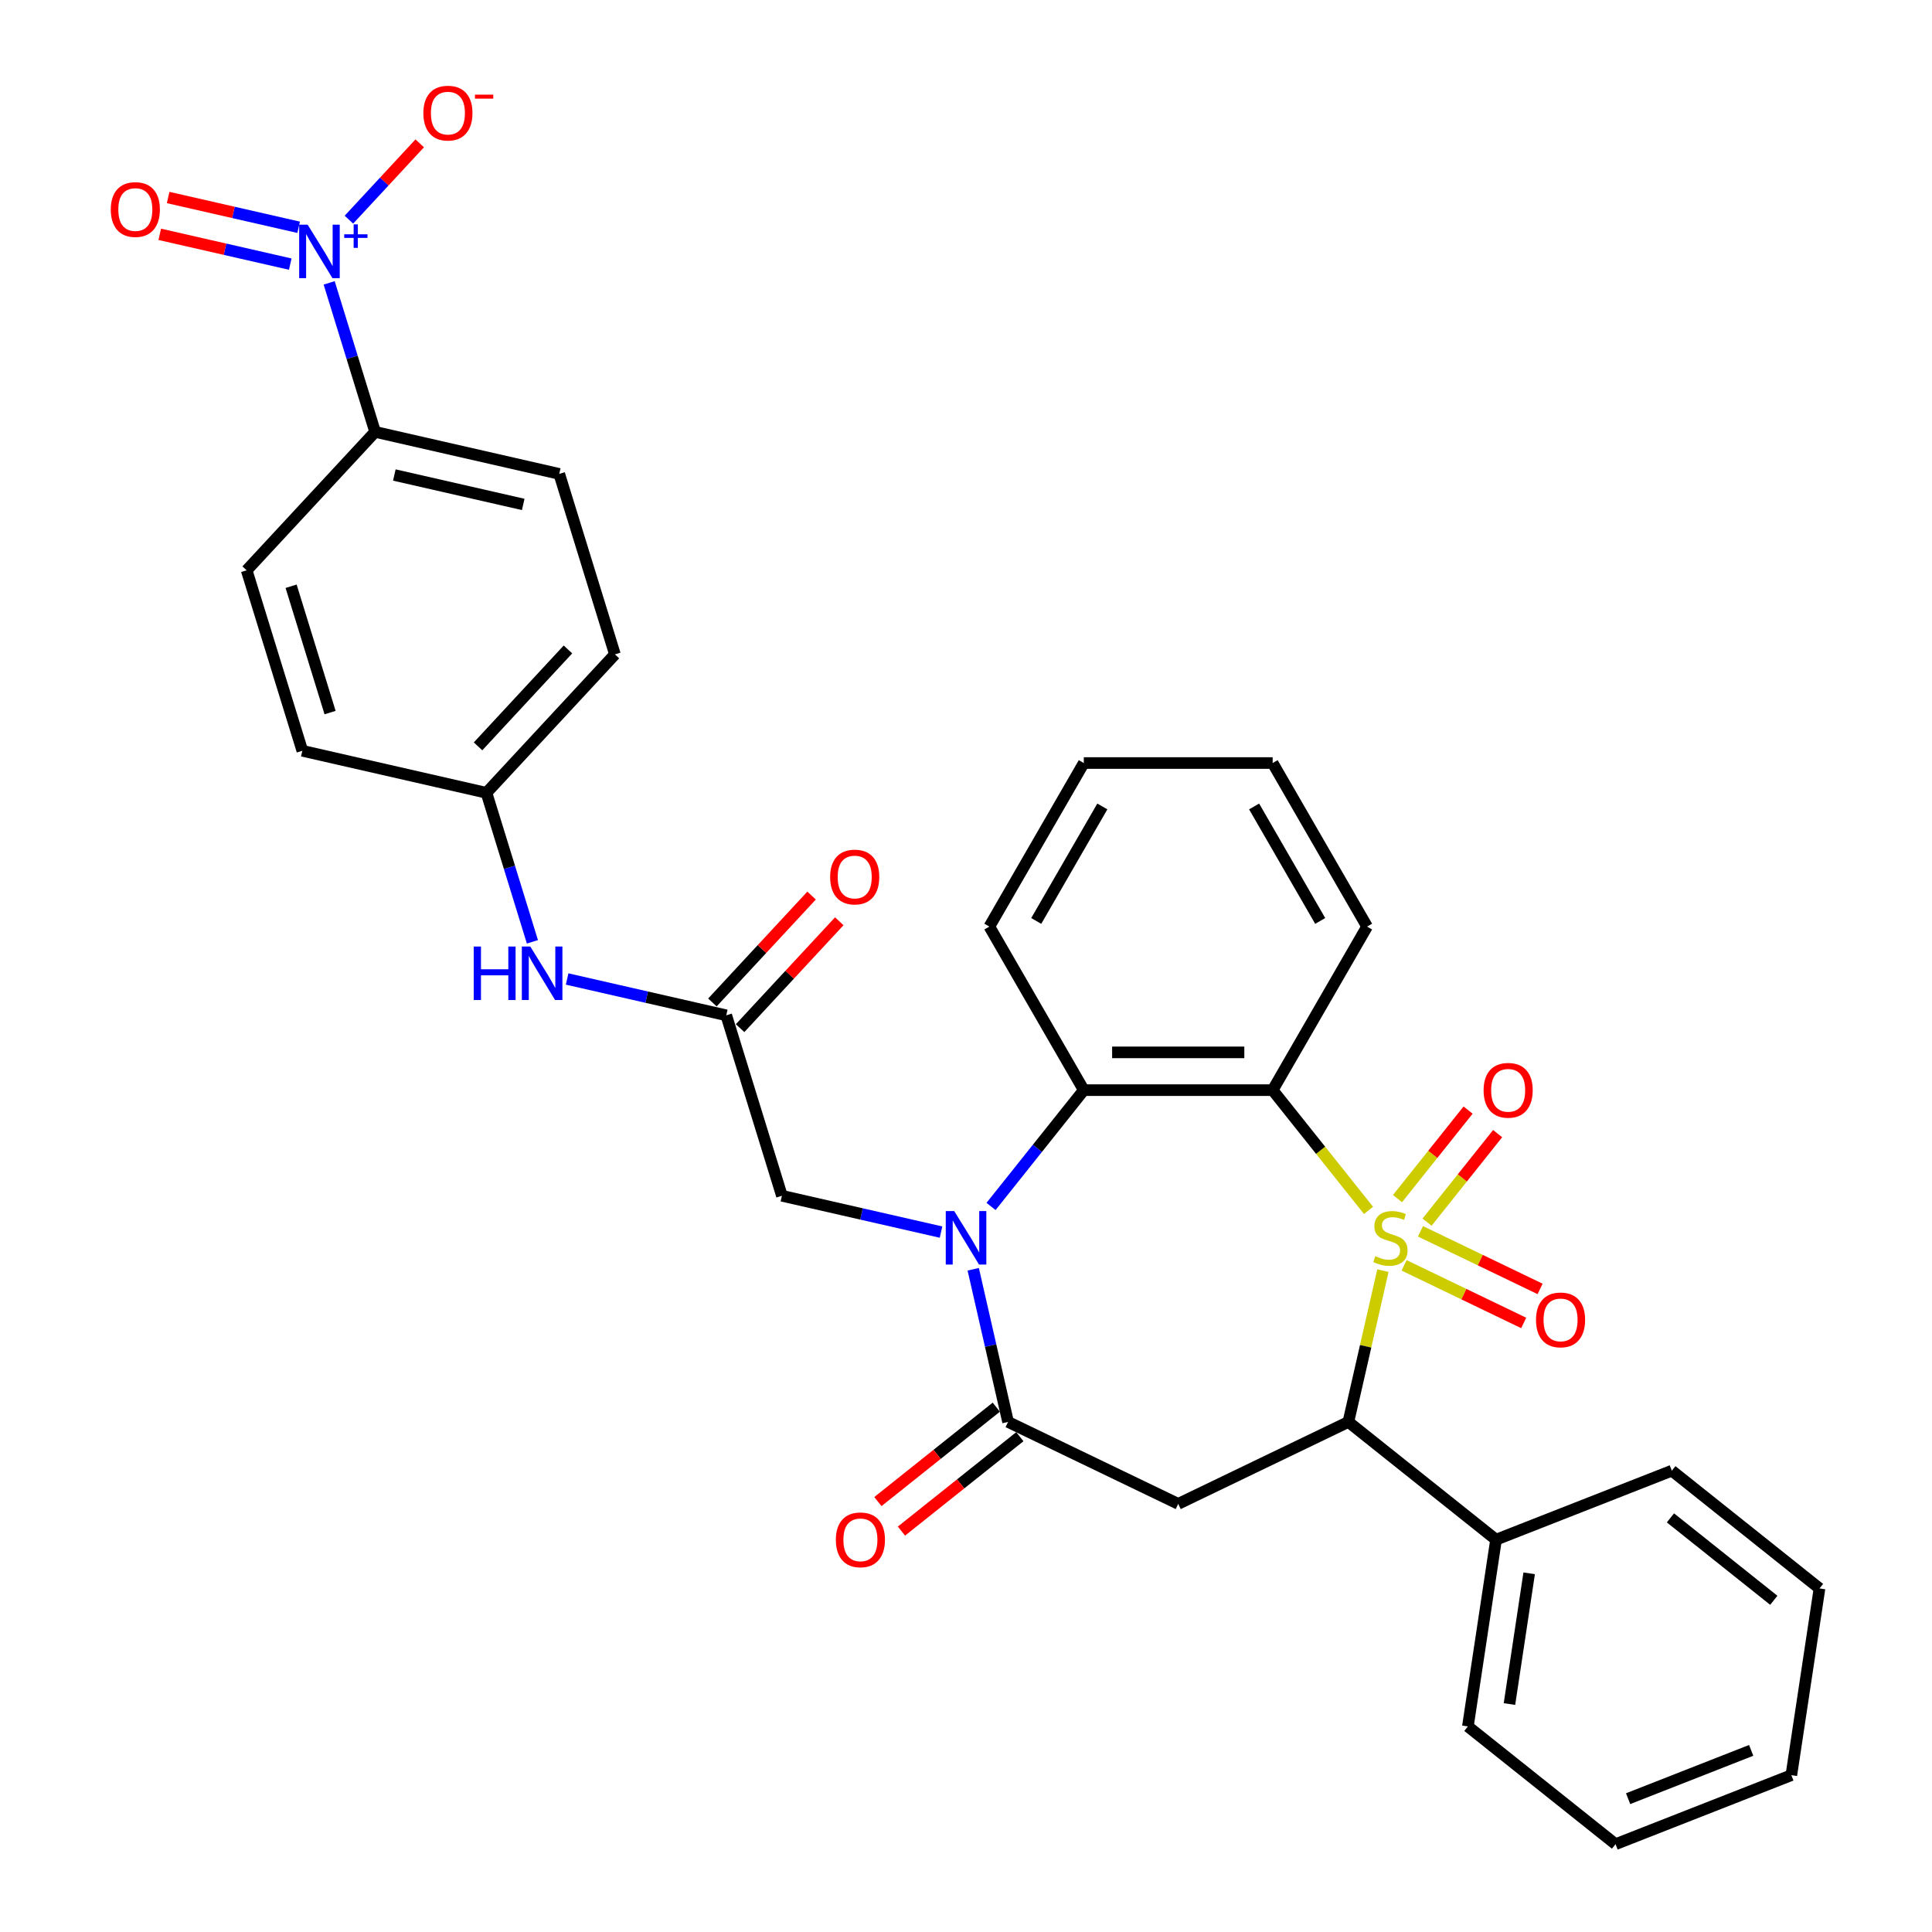 <?xml version='1.0' encoding='iso-8859-1'?>
<svg version='1.1' baseProfile='full'
              xmlns='http://www.w3.org/2000/svg'
                      xmlns:rdkit='http://www.rdkit.org/xml'
                      xmlns:xlink='http://www.w3.org/1999/xlink'
                  xml:space='preserve'
width='1000px' height='1000px' viewBox='0 0 1000 1000'>
<!-- END OF HEADER -->
<rect style='opacity:1.0;fill:#FFFFFF;stroke:none' width='1000' height='1000' x='0' y='0'> </rect>
<path class='bond-0' d='M 708.351,626.49 L 683.537,595.374' style='fill:none;fill-rule:evenodd;stroke:#CCCC00;stroke-width:6px;stroke-linecap:butt;stroke-linejoin:miter;stroke-opacity:1' />
<path class='bond-0' d='M 683.537,595.374 L 658.723,564.258' style='fill:none;fill-rule:evenodd;stroke:#000000;stroke-width:6px;stroke-linecap:butt;stroke-linejoin:miter;stroke-opacity:1' />
<path class='bond-3' d='M 715.793,657.675 L 706.856,696.831' style='fill:none;fill-rule:evenodd;stroke:#CCCC00;stroke-width:6px;stroke-linecap:butt;stroke-linejoin:miter;stroke-opacity:1' />
<path class='bond-3' d='M 706.856,696.831 L 697.919,735.987' style='fill:none;fill-rule:evenodd;stroke:#000000;stroke-width:6px;stroke-linecap:butt;stroke-linejoin:miter;stroke-opacity:1' />
<path class='bond-8' d='M 738.634,632.585 L 756.901,609.678' style='fill:none;fill-rule:evenodd;stroke:#CCCC00;stroke-width:6px;stroke-linecap:butt;stroke-linejoin:miter;stroke-opacity:1' />
<path class='bond-8' d='M 756.901,609.678 L 775.169,586.771' style='fill:none;fill-rule:evenodd;stroke:#FF0000;stroke-width:6px;stroke-linecap:butt;stroke-linejoin:miter;stroke-opacity:1' />
<path class='bond-8' d='M 723.348,620.396 L 741.616,597.489' style='fill:none;fill-rule:evenodd;stroke:#CCCC00;stroke-width:6px;stroke-linecap:butt;stroke-linejoin:miter;stroke-opacity:1' />
<path class='bond-8' d='M 741.616,597.489 L 759.884,574.582' style='fill:none;fill-rule:evenodd;stroke:#FF0000;stroke-width:6px;stroke-linecap:butt;stroke-linejoin:miter;stroke-opacity:1' />
<path class='bond-9' d='M 726.75,654.944 L 757.707,669.852' style='fill:none;fill-rule:evenodd;stroke:#CCCC00;stroke-width:6px;stroke-linecap:butt;stroke-linejoin:miter;stroke-opacity:1' />
<path class='bond-9' d='M 757.707,669.852 L 788.665,684.76' style='fill:none;fill-rule:evenodd;stroke:#FF0000;stroke-width:6px;stroke-linecap:butt;stroke-linejoin:miter;stroke-opacity:1' />
<path class='bond-9' d='M 735.232,637.329 L 766.19,652.237' style='fill:none;fill-rule:evenodd;stroke:#CCCC00;stroke-width:6px;stroke-linecap:butt;stroke-linejoin:miter;stroke-opacity:1' />
<path class='bond-9' d='M 766.19,652.237 L 797.148,667.146' style='fill:none;fill-rule:evenodd;stroke:#FF0000;stroke-width:6px;stroke-linecap:butt;stroke-linejoin:miter;stroke-opacity:1' />
<path class='bond-5' d='M 658.723,564.258 L 560.97,564.258' style='fill:none;fill-rule:evenodd;stroke:#000000;stroke-width:6px;stroke-linecap:butt;stroke-linejoin:miter;stroke-opacity:1' />
<path class='bond-5' d='M 644.06,544.708 L 575.633,544.708' style='fill:none;fill-rule:evenodd;stroke:#000000;stroke-width:6px;stroke-linecap:butt;stroke-linejoin:miter;stroke-opacity:1' />
<path class='bond-21' d='M 658.723,564.258 L 707.6,479.601' style='fill:none;fill-rule:evenodd;stroke:#000000;stroke-width:6px;stroke-linecap:butt;stroke-linejoin:miter;stroke-opacity:1' />
<path class='bond-1' d='M 512.964,624.456 L 536.967,594.357' style='fill:none;fill-rule:evenodd;stroke:#0000FF;stroke-width:6px;stroke-linecap:butt;stroke-linejoin:miter;stroke-opacity:1' />
<path class='bond-1' d='M 536.967,594.357 L 560.97,564.258' style='fill:none;fill-rule:evenodd;stroke:#000000;stroke-width:6px;stroke-linecap:butt;stroke-linejoin:miter;stroke-opacity:1' />
<path class='bond-10' d='M 487.079,637.731 L 445.899,628.332' style='fill:none;fill-rule:evenodd;stroke:#0000FF;stroke-width:6px;stroke-linecap:butt;stroke-linejoin:miter;stroke-opacity:1' />
<path class='bond-10' d='M 445.899,628.332 L 404.719,618.933' style='fill:none;fill-rule:evenodd;stroke:#000000;stroke-width:6px;stroke-linecap:butt;stroke-linejoin:miter;stroke-opacity:1' />
<path class='bond-32' d='M 503.739,656.971 L 512.756,696.479' style='fill:none;fill-rule:evenodd;stroke:#0000FF;stroke-width:6px;stroke-linecap:butt;stroke-linejoin:miter;stroke-opacity:1' />
<path class='bond-32' d='M 512.756,696.479 L 521.774,735.987' style='fill:none;fill-rule:evenodd;stroke:#000000;stroke-width:6px;stroke-linecap:butt;stroke-linejoin:miter;stroke-opacity:1' />
<path class='bond-2' d='M 521.774,735.987 L 609.846,778.401' style='fill:none;fill-rule:evenodd;stroke:#000000;stroke-width:6px;stroke-linecap:butt;stroke-linejoin:miter;stroke-opacity:1' />
<path class='bond-15' d='M 515.679,728.345 L 485.041,752.777' style='fill:none;fill-rule:evenodd;stroke:#000000;stroke-width:6px;stroke-linecap:butt;stroke-linejoin:miter;stroke-opacity:1' />
<path class='bond-15' d='M 485.041,752.777 L 454.404,777.21' style='fill:none;fill-rule:evenodd;stroke:#FF0000;stroke-width:6px;stroke-linecap:butt;stroke-linejoin:miter;stroke-opacity:1' />
<path class='bond-15' d='M 527.868,743.63 L 497.231,768.063' style='fill:none;fill-rule:evenodd;stroke:#000000;stroke-width:6px;stroke-linecap:butt;stroke-linejoin:miter;stroke-opacity:1' />
<path class='bond-15' d='M 497.231,768.063 L 466.594,792.495' style='fill:none;fill-rule:evenodd;stroke:#FF0000;stroke-width:6px;stroke-linecap:butt;stroke-linejoin:miter;stroke-opacity:1' />
<path class='bond-4' d='M 697.919,735.987 L 609.846,778.401' style='fill:none;fill-rule:evenodd;stroke:#000000;stroke-width:6px;stroke-linecap:butt;stroke-linejoin:miter;stroke-opacity:1' />
<path class='bond-16' d='M 697.919,735.987 L 774.346,796.936' style='fill:none;fill-rule:evenodd;stroke:#000000;stroke-width:6px;stroke-linecap:butt;stroke-linejoin:miter;stroke-opacity:1' />
<path class='bond-24' d='M 560.97,564.258 L 512.093,479.601' style='fill:none;fill-rule:evenodd;stroke:#000000;stroke-width:6px;stroke-linecap:butt;stroke-linejoin:miter;stroke-opacity:1' />
<path class='bond-6' d='M 170.373,146.414 L 182.268,184.976' style='fill:none;fill-rule:evenodd;stroke:#0000FF;stroke-width:6px;stroke-linecap:butt;stroke-linejoin:miter;stroke-opacity:1' />
<path class='bond-6' d='M 182.268,184.976 L 194.163,223.539' style='fill:none;fill-rule:evenodd;stroke:#000000;stroke-width:6px;stroke-linecap:butt;stroke-linejoin:miter;stroke-opacity:1' />
<path class='bond-12' d='M 180.596,113.697 L 198.922,93.947' style='fill:none;fill-rule:evenodd;stroke:#0000FF;stroke-width:6px;stroke-linecap:butt;stroke-linejoin:miter;stroke-opacity:1' />
<path class='bond-12' d='M 198.922,93.947 L 217.248,74.196' style='fill:none;fill-rule:evenodd;stroke:#FF0000;stroke-width:6px;stroke-linecap:butt;stroke-linejoin:miter;stroke-opacity:1' />
<path class='bond-14' d='M 154.583,117.644 L 120.813,109.936' style='fill:none;fill-rule:evenodd;stroke:#0000FF;stroke-width:6px;stroke-linecap:butt;stroke-linejoin:miter;stroke-opacity:1' />
<path class='bond-14' d='M 120.813,109.936 L 87.043,102.229' style='fill:none;fill-rule:evenodd;stroke:#FF0000;stroke-width:6px;stroke-linecap:butt;stroke-linejoin:miter;stroke-opacity:1' />
<path class='bond-14' d='M 150.232,136.705 L 116.462,128.997' style='fill:none;fill-rule:evenodd;stroke:#0000FF;stroke-width:6px;stroke-linecap:butt;stroke-linejoin:miter;stroke-opacity:1' />
<path class='bond-14' d='M 116.462,128.997 L 82.692,121.289' style='fill:none;fill-rule:evenodd;stroke:#FF0000;stroke-width:6px;stroke-linecap:butt;stroke-linejoin:miter;stroke-opacity:1' />
<path class='bond-7' d='M 375.906,525.522 L 404.719,618.933' style='fill:none;fill-rule:evenodd;stroke:#000000;stroke-width:6px;stroke-linecap:butt;stroke-linejoin:miter;stroke-opacity:1' />
<path class='bond-13' d='M 375.906,525.522 L 334.726,516.123' style='fill:none;fill-rule:evenodd;stroke:#000000;stroke-width:6px;stroke-linecap:butt;stroke-linejoin:miter;stroke-opacity:1' />
<path class='bond-13' d='M 334.726,516.123 L 293.546,506.724' style='fill:none;fill-rule:evenodd;stroke:#0000FF;stroke-width:6px;stroke-linecap:butt;stroke-linejoin:miter;stroke-opacity:1' />
<path class='bond-17' d='M 383.071,532.171 L 408.74,504.507' style='fill:none;fill-rule:evenodd;stroke:#000000;stroke-width:6px;stroke-linecap:butt;stroke-linejoin:miter;stroke-opacity:1' />
<path class='bond-17' d='M 408.74,504.507 L 434.409,476.843' style='fill:none;fill-rule:evenodd;stroke:#FF0000;stroke-width:6px;stroke-linecap:butt;stroke-linejoin:miter;stroke-opacity:1' />
<path class='bond-17' d='M 368.74,518.873 L 394.408,491.209' style='fill:none;fill-rule:evenodd;stroke:#000000;stroke-width:6px;stroke-linecap:butt;stroke-linejoin:miter;stroke-opacity:1' />
<path class='bond-17' d='M 394.408,491.209 L 420.077,463.545' style='fill:none;fill-rule:evenodd;stroke:#FF0000;stroke-width:6px;stroke-linecap:butt;stroke-linejoin:miter;stroke-opacity:1' />
<path class='bond-11' d='M 194.163,223.539 L 289.466,245.291' style='fill:none;fill-rule:evenodd;stroke:#000000;stroke-width:6px;stroke-linecap:butt;stroke-linejoin:miter;stroke-opacity:1' />
<path class='bond-11' d='M 204.108,245.862 L 270.82,261.089' style='fill:none;fill-rule:evenodd;stroke:#000000;stroke-width:6px;stroke-linecap:butt;stroke-linejoin:miter;stroke-opacity:1' />
<path class='bond-35' d='M 194.163,223.539 L 127.674,295.197' style='fill:none;fill-rule:evenodd;stroke:#000000;stroke-width:6px;stroke-linecap:butt;stroke-linejoin:miter;stroke-opacity:1' />
<path class='bond-20' d='M 275.58,487.484 L 263.685,448.922' style='fill:none;fill-rule:evenodd;stroke:#0000FF;stroke-width:6px;stroke-linecap:butt;stroke-linejoin:miter;stroke-opacity:1' />
<path class='bond-20' d='M 263.685,448.922 L 251.79,410.36' style='fill:none;fill-rule:evenodd;stroke:#000000;stroke-width:6px;stroke-linecap:butt;stroke-linejoin:miter;stroke-opacity:1' />
<path class='bond-25' d='M 774.346,796.936 L 759.776,893.597' style='fill:none;fill-rule:evenodd;stroke:#000000;stroke-width:6px;stroke-linecap:butt;stroke-linejoin:miter;stroke-opacity:1' />
<path class='bond-25' d='M 791.493,814.349 L 781.294,882.012' style='fill:none;fill-rule:evenodd;stroke:#000000;stroke-width:6px;stroke-linecap:butt;stroke-linejoin:miter;stroke-opacity:1' />
<path class='bond-26' d='M 774.346,796.936 L 865.342,761.222' style='fill:none;fill-rule:evenodd;stroke:#000000;stroke-width:6px;stroke-linecap:butt;stroke-linejoin:miter;stroke-opacity:1' />
<path class='bond-18' d='M 289.466,245.291 L 318.279,338.701' style='fill:none;fill-rule:evenodd;stroke:#000000;stroke-width:6px;stroke-linecap:butt;stroke-linejoin:miter;stroke-opacity:1' />
<path class='bond-19' d='M 127.674,295.197 L 156.487,388.608' style='fill:none;fill-rule:evenodd;stroke:#000000;stroke-width:6px;stroke-linecap:butt;stroke-linejoin:miter;stroke-opacity:1' />
<path class='bond-19' d='M 150.678,303.446 L 170.847,368.833' style='fill:none;fill-rule:evenodd;stroke:#000000;stroke-width:6px;stroke-linecap:butt;stroke-linejoin:miter;stroke-opacity:1' />
<path class='bond-22' d='M 251.79,410.36 L 156.487,388.608' style='fill:none;fill-rule:evenodd;stroke:#000000;stroke-width:6px;stroke-linecap:butt;stroke-linejoin:miter;stroke-opacity:1' />
<path class='bond-23' d='M 251.79,410.36 L 318.279,338.701' style='fill:none;fill-rule:evenodd;stroke:#000000;stroke-width:6px;stroke-linecap:butt;stroke-linejoin:miter;stroke-opacity:1' />
<path class='bond-23' d='M 247.432,386.313 L 293.974,336.152' style='fill:none;fill-rule:evenodd;stroke:#000000;stroke-width:6px;stroke-linecap:butt;stroke-linejoin:miter;stroke-opacity:1' />
<path class='bond-27' d='M 707.6,479.601 L 658.723,394.945' style='fill:none;fill-rule:evenodd;stroke:#000000;stroke-width:6px;stroke-linecap:butt;stroke-linejoin:miter;stroke-opacity:1' />
<path class='bond-27' d='M 683.337,476.678 L 649.123,417.418' style='fill:none;fill-rule:evenodd;stroke:#000000;stroke-width:6px;stroke-linecap:butt;stroke-linejoin:miter;stroke-opacity:1' />
<path class='bond-33' d='M 512.093,479.601 L 560.97,394.945' style='fill:none;fill-rule:evenodd;stroke:#000000;stroke-width:6px;stroke-linecap:butt;stroke-linejoin:miter;stroke-opacity:1' />
<path class='bond-33' d='M 536.356,476.678 L 570.569,417.418' style='fill:none;fill-rule:evenodd;stroke:#000000;stroke-width:6px;stroke-linecap:butt;stroke-linejoin:miter;stroke-opacity:1' />
<path class='bond-29' d='M 759.776,893.597 L 836.203,954.545' style='fill:none;fill-rule:evenodd;stroke:#000000;stroke-width:6px;stroke-linecap:butt;stroke-linejoin:miter;stroke-opacity:1' />
<path class='bond-30' d='M 865.342,761.222 L 941.768,822.171' style='fill:none;fill-rule:evenodd;stroke:#000000;stroke-width:6px;stroke-linecap:butt;stroke-linejoin:miter;stroke-opacity:1' />
<path class='bond-30' d='M 864.616,785.65 L 918.115,828.314' style='fill:none;fill-rule:evenodd;stroke:#000000;stroke-width:6px;stroke-linecap:butt;stroke-linejoin:miter;stroke-opacity:1' />
<path class='bond-28' d='M 658.723,394.945 L 560.97,394.945' style='fill:none;fill-rule:evenodd;stroke:#000000;stroke-width:6px;stroke-linecap:butt;stroke-linejoin:miter;stroke-opacity:1' />
<path class='bond-34' d='M 836.203,954.545 L 927.199,918.832' style='fill:none;fill-rule:evenodd;stroke:#000000;stroke-width:6px;stroke-linecap:butt;stroke-linejoin:miter;stroke-opacity:1' />
<path class='bond-34' d='M 842.71,930.989 L 906.407,905.99' style='fill:none;fill-rule:evenodd;stroke:#000000;stroke-width:6px;stroke-linecap:butt;stroke-linejoin:miter;stroke-opacity:1' />
<path class='bond-31' d='M 941.768,822.171 L 927.199,918.832' style='fill:none;fill-rule:evenodd;stroke:#000000;stroke-width:6px;stroke-linecap:butt;stroke-linejoin:miter;stroke-opacity:1' />
<path  class='atom-0' d='M 711.851 650.187
Q 712.164 650.304, 713.454 650.851
Q 714.744 651.399, 716.152 651.751
Q 717.599 652.063, 719.006 652.063
Q 721.626 652.063, 723.151 650.812
Q 724.676 649.522, 724.676 647.293
Q 724.676 645.768, 723.894 644.83
Q 723.151 643.891, 721.978 643.383
Q 720.805 642.875, 718.85 642.288
Q 716.387 641.545, 714.901 640.841
Q 713.454 640.138, 712.398 638.652
Q 711.382 637.166, 711.382 634.663
Q 711.382 631.183, 713.728 629.033
Q 716.113 626.882, 720.805 626.882
Q 724.011 626.882, 727.648 628.407
L 726.749 631.418
Q 723.425 630.049, 720.922 630.049
Q 718.224 630.049, 716.739 631.183
Q 715.253 632.278, 715.292 634.194
Q 715.292 635.68, 716.035 636.579
Q 716.817 637.479, 717.912 637.987
Q 719.046 638.495, 720.922 639.082
Q 723.425 639.864, 724.911 640.646
Q 726.397 641.428, 727.452 643.031
Q 728.547 644.595, 728.547 647.293
Q 728.547 651.125, 725.967 653.197
Q 723.425 655.231, 719.163 655.231
Q 716.7 655.231, 714.823 654.683
Q 712.985 654.175, 710.795 653.276
L 711.851 650.187
' fill='#CCCC00'/>
<path  class='atom-2' d='M 493.902 626.843
L 502.974 641.506
Q 503.873 642.953, 505.32 645.573
Q 506.766 648.192, 506.845 648.349
L 506.845 626.843
L 510.52 626.843
L 510.52 654.527
L 506.727 654.527
L 496.991 638.495
Q 495.857 636.618, 494.645 634.468
Q 493.472 632.317, 493.12 631.653
L 493.12 654.527
L 489.523 654.527
L 489.523 626.843
L 493.902 626.843
' fill='#0000FF'/>
<path  class='atom-7' d='M 159.231 116.287
L 168.302 130.95
Q 169.201 132.396, 170.648 135.016
Q 172.095 137.636, 172.173 137.792
L 172.173 116.287
L 175.849 116.287
L 175.849 143.97
L 172.056 143.97
L 162.32 127.939
Q 161.186 126.062, 159.973 123.911
Q 158.8 121.761, 158.449 121.096
L 158.449 143.97
L 154.851 143.97
L 154.851 116.287
L 159.231 116.287
' fill='#0000FF'/>
<path  class='atom-7' d='M 178.171 121.277
L 183.049 121.277
L 183.049 116.141
L 185.216 116.141
L 185.216 121.277
L 190.223 121.277
L 190.223 123.135
L 185.216 123.135
L 185.216 128.296
L 183.049 128.296
L 183.049 123.135
L 178.171 123.135
L 178.171 121.277
' fill='#0000FF'/>
<path  class='atom-9' d='M 767.911 564.337
Q 767.911 557.689, 771.196 553.975
Q 774.481 550.26, 780.619 550.26
Q 786.758 550.26, 790.043 553.975
Q 793.327 557.689, 793.327 564.337
Q 793.327 571.062, 790.004 574.894
Q 786.68 578.687, 780.619 578.687
Q 774.52 578.687, 771.196 574.894
Q 767.911 571.101, 767.911 564.337
M 780.619 575.559
Q 784.842 575.559, 787.11 572.743
Q 789.417 569.889, 789.417 564.337
Q 789.417 558.901, 787.11 556.164
Q 784.842 553.388, 780.619 553.388
Q 776.396 553.388, 774.09 556.125
Q 771.822 558.862, 771.822 564.337
Q 771.822 569.928, 774.09 572.743
Q 776.396 575.559, 780.619 575.559
' fill='#FF0000'/>
<path  class='atom-10' d='M 795.036 683.177
Q 795.036 676.53, 798.321 672.815
Q 801.605 669.1, 807.744 669.1
Q 813.883 669.1, 817.167 672.815
Q 820.452 676.53, 820.452 683.177
Q 820.452 689.902, 817.128 693.734
Q 813.805 697.527, 807.744 697.527
Q 801.644 697.527, 798.321 693.734
Q 795.036 689.941, 795.036 683.177
M 807.744 694.399
Q 811.967 694.399, 814.235 691.584
Q 816.542 688.729, 816.542 683.177
Q 816.542 677.742, 814.235 675.005
Q 811.967 672.228, 807.744 672.228
Q 803.521 672.228, 801.214 674.966
Q 798.946 677.703, 798.946 683.177
Q 798.946 688.768, 801.214 691.584
Q 803.521 694.399, 807.744 694.399
' fill='#FF0000'/>
<path  class='atom-13' d='M 219.131 58.548
Q 219.131 51.901, 222.416 48.186
Q 225.7 44.472, 231.839 44.472
Q 237.978 44.472, 241.262 48.186
Q 244.547 51.901, 244.547 58.548
Q 244.547 65.274, 241.223 69.106
Q 237.9 72.898, 231.839 72.898
Q 225.739 72.898, 222.416 69.106
Q 219.131 65.313, 219.131 58.548
M 231.839 69.77
Q 236.062 69.77, 238.33 66.955
Q 240.637 64.101, 240.637 58.548
Q 240.637 53.113, 238.33 50.376
Q 236.062 47.6, 231.839 47.6
Q 227.616 47.6, 225.309 50.337
Q 223.041 53.074, 223.041 58.548
Q 223.041 64.14, 225.309 66.955
Q 227.616 69.77, 231.839 69.77
' fill='#FF0000'/>
<path  class='atom-13' d='M 245.837 48.99
L 255.308 48.99
L 255.308 51.055
L 245.837 51.055
L 245.837 48.99
' fill='#FF0000'/>
<path  class='atom-14' d='M 245.197 489.928
L 248.951 489.928
L 248.951 501.698
L 263.105 501.698
L 263.105 489.928
L 266.859 489.928
L 266.859 517.612
L 263.105 517.612
L 263.105 504.826
L 248.951 504.826
L 248.951 517.612
L 245.197 517.612
L 245.197 489.928
' fill='#0000FF'/>
<path  class='atom-14' d='M 274.484 489.928
L 283.555 504.591
Q 284.455 506.038, 285.901 508.658
Q 287.348 511.278, 287.426 511.434
L 287.426 489.928
L 291.102 489.928
L 291.102 517.612
L 287.309 517.612
L 277.573 501.581
Q 276.439 499.704, 275.227 497.553
Q 274.054 495.403, 273.702 494.738
L 273.702 517.612
L 270.104 517.612
L 270.104 489.928
L 274.484 489.928
' fill='#0000FF'/>
<path  class='atom-15' d='M 57.34 108.454
Q 57.34 101.807, 60.624 98.093
Q 63.908 94.378, 70.047 94.378
Q 76.186 94.378, 79.471 98.093
Q 82.755 101.807, 82.755 108.454
Q 82.755 115.18, 79.432 119.012
Q 76.108 122.805, 70.047 122.805
Q 63.948 122.805, 60.624 119.012
Q 57.34 115.219, 57.34 108.454
M 70.047 119.676
Q 74.27 119.676, 76.538 116.861
Q 78.845 114.007, 78.845 108.454
Q 78.845 103.019, 76.538 100.282
Q 74.27 97.506, 70.047 97.506
Q 65.825 97.506, 63.517 100.243
Q 61.25 102.98, 61.25 108.454
Q 61.25 114.046, 63.517 116.861
Q 65.825 119.676, 70.047 119.676
' fill='#FF0000'/>
<path  class='atom-16' d='M 432.639 797.014
Q 432.639 790.367, 435.923 786.652
Q 439.208 782.937, 445.347 782.937
Q 451.486 782.937, 454.77 786.652
Q 458.055 790.367, 458.055 797.014
Q 458.055 803.739, 454.731 807.571
Q 451.408 811.364, 445.347 811.364
Q 439.247 811.364, 435.923 807.571
Q 432.639 803.778, 432.639 797.014
M 445.347 808.236
Q 449.57 808.236, 451.838 805.421
Q 454.145 802.566, 454.145 797.014
Q 454.145 791.579, 451.838 788.842
Q 449.57 786.066, 445.347 786.066
Q 441.124 786.066, 438.817 788.803
Q 436.549 791.54, 436.549 797.014
Q 436.549 802.605, 438.817 805.421
Q 441.124 808.236, 445.347 808.236
' fill='#FF0000'/>
<path  class='atom-18' d='M 429.687 453.942
Q 429.687 447.295, 432.971 443.58
Q 436.256 439.866, 442.395 439.866
Q 448.534 439.866, 451.818 443.58
Q 455.103 447.295, 455.103 453.942
Q 455.103 460.668, 451.779 464.5
Q 448.455 468.292, 442.395 468.292
Q 436.295 468.292, 432.971 464.5
Q 429.687 460.707, 429.687 453.942
M 442.395 465.164
Q 446.618 465.164, 448.886 462.349
Q 451.193 459.495, 451.193 453.942
Q 451.193 448.507, 448.886 445.77
Q 446.618 442.994, 442.395 442.994
Q 438.172 442.994, 435.865 445.731
Q 433.597 448.468, 433.597 453.942
Q 433.597 459.534, 435.865 462.349
Q 438.172 465.164, 442.395 465.164
' fill='#FF0000'/>
</svg>
